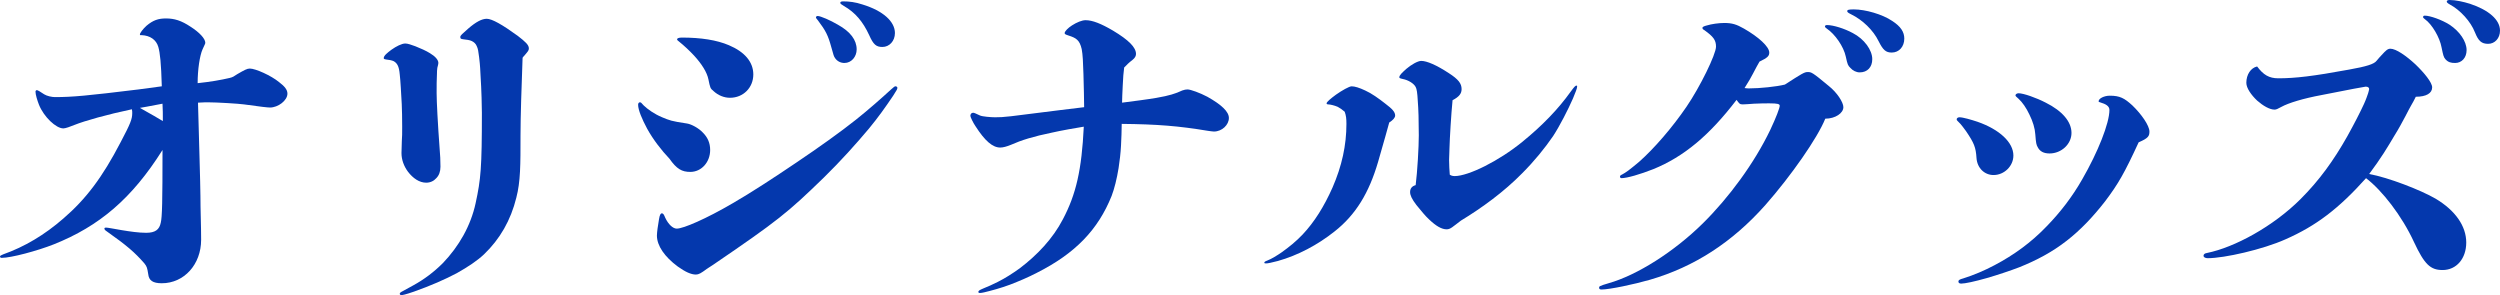 <?xml version="1.0" encoding="UTF-8"?>
<svg id="_レイヤー_2" data-name="レイヤー 2" xmlns="http://www.w3.org/2000/svg" width="382.26" height="45.119" viewBox="0 0 382.26 45.119">
  <g id="design">
    <g>
      <path d="m35.116,11.918c.479-.106.692-.266,1.171-.585,1.117-.639,1.49-.852,1.915-.852.852,0,3.245,1.064,4.47,2.075.852.639,1.277,1.171,1.277,1.756,0,1.064-1.438,2.128-2.66,2.128-.32,0-1.385-.106-3.991-.479-.745-.106-4.097-.319-5.534-.319-.372,0-.426,0-1.489.054.106,4.043.372,12.876.372,14.259,0,2.235.107,4.47.107,6.704,0,3.778-2.607,6.651-6.014,6.651-1.383,0-1.969-.426-2.074-1.384-.16-1.011-.213-1.17-.586-1.649-1.489-1.702-2.66-2.713-5.746-4.895-.266-.16-.373-.319-.373-.426s.107-.16.213-.16c.586,0,3.938.799,6.173.799,1.384,0,2.021-.479,2.234-1.543.213-.852.267-3.299.267-11.121-4.683,7.449-9.684,11.652-16.602,14.42-2.554,1.011-6.544,2.075-7.98,2.075-.16,0-.266-.054-.266-.213,0-.106.213-.213.479-.319,3.299-1.171,6.332-2.979,9.205-5.48,3.458-2.979,5.959-6.278,8.779-11.706,1.489-2.819,1.756-3.512,1.756-4.416,0-.159,0-.372-.054-.585-3.778.798-7.183,1.756-8.779,2.395-.639.266-1.384.531-1.702.531-1.117,0-2.98-1.756-3.725-3.618-.267-.691-.532-1.543-.532-2.021,0-.106.106-.213.213-.213s.585.267,1.117.639c.426.266,1.171.426,1.649.426,2.66,0,4.948-.213,12.77-1.171.691-.106,1.117-.159,3.564-.479-.105-3.618-.266-5.055-.531-6.013-.319-1.117-1.277-1.756-2.555-1.809-.053,0-.266.053-.266-.106,0-.213.479-.852,1.012-1.33,1.01-.852,1.809-1.118,2.979-1.118,1.277,0,2.342.319,3.778,1.277,1.33.852,2.234,1.809,2.234,2.447,0,.106-.054.213-.425,1.011-.426.958-.746,3.087-.746,5.161,2.022-.213,3.512-.479,4.896-.798Zm-10.269,3.938c-2.129.426-3.193.585-3.459.639,1.437.798,3.192,1.809,3.512,2.021,0-1.224,0-1.596-.053-2.66Z" style="fill: #0438ad; stroke-width: 0px;"/>
      <path d="m66.764,14.312c0,1.171.16,4.416.479,8.726.054.426.106,1.597.106,2.448,0,.744-.213,1.33-.639,1.756-.373.426-.904.691-1.543.691-1.064,0-2.021-.691-2.767-1.649-.639-.852-1.011-1.862-1.011-2.873,0-.267,0-.319.053-1.862.053-.532.053-1.277.053-2.182,0-2.767-.105-4.416-.213-6.013-.053-.852-.105-1.543-.159-1.969-.106-1.224-.372-1.702-.904-2.021-.319-.16-.745-.213-1.171-.267-.318-.053-.372-.105-.372-.212,0-.373.532-.799,1.171-1.277.744-.532,1.596-.958,2.128-.958.372,0,.958.213,1.543.426.798.319,1.649.691,2.235,1.064.797.479,1.276,1.011,1.276,1.489,0,.106-.054.373-.159.745-.054.426-.054.585-.054.798-.054.852-.054,2.129-.054,3.14Zm12.824,6.438c0,4.469,0,7.022-.639,9.471-.852,3.458-2.502,6.331-4.949,8.673-1.011.957-2.447,1.915-4.15,2.873-1.809.958-3.99,1.915-6.544,2.82-1.384.479-1.756.531-1.915.531-.16,0-.267-.053-.267-.213,0-.105.106-.212.426-.372.319-.159.958-.532,1.649-.904,1.649-.904,3.139-2.022,4.523-3.405,2.447-2.554,4.256-5.693,5.001-9.151.798-3.672.958-5.428.958-13.834,0-.745-.054-3.459-.213-5.854-.054-1.383-.16-2.234-.213-2.66-.107-.852-.16-1.277-.373-1.702-.159-.373-.426-.586-.744-.745-.32-.16-.799-.213-1.277-.267-.426-.053-.479-.106-.479-.372,0-.213.318-.479,1.223-1.277,1.172-1.011,2.076-1.489,2.82-1.489.799,0,2.395.904,4.736,2.607,1.17.904,1.702,1.383,1.702,1.915,0,.319-.106.426-.692,1.117-.105.106-.159.16-.266.319-.159,4.31-.318,9.099-.318,11.919Z" style="fill: #0438ad; stroke-width: 0px;"/>
      <path d="m98.955,19.687c-.799-1.49-1.384-2.873-1.384-3.672,0-.212.106-.372.267-.372.159,0,.213.054.585.479.532.532,1.649,1.331,2.819,1.81,1.171.479,1.33.585,3.832.958.638.106,1.756.691,2.394,1.383.745.745,1.118,1.597,1.118,2.66,0,1.862-1.331,3.353-3.033,3.353-1.277,0-2.075-.426-3.193-2.021-1.17-1.225-2.5-2.927-3.404-4.576Zm9.098,21.442c-.851.639-1.223.852-1.648.852-.746,0-1.65-.426-2.768-1.224-2.021-1.49-3.192-3.192-3.192-4.735,0-.479.159-1.597.319-2.501.106-.691.266-.904.426-.904.213,0,.319.159.532.691.479,1.011,1.171,1.649,1.756,1.649,1.011,0,4.47-1.49,8.566-3.884,2.767-1.597,6.278-3.885,9.737-6.226,3.404-2.288,6.757-4.683,9.098-6.545,1.81-1.437,3.99-3.352,5.374-4.629.426-.372.532-.479.692-.479.105,0,.266.106.266.213,0,.213-.053.319-.639,1.224-1.224,1.809-2.234,3.245-3.725,5.055-1.969,2.341-4.256,4.895-6.863,7.449-5.533,5.374-7.023,6.598-17.027,13.408-.425.266-.744.479-.904.585Zm3.565-26.178c-.905,0-1.81-.373-2.501-1.011-.531-.426-.531-.532-.798-1.81-.213-1.064-1.011-2.341-2.182-3.618-.691-.745-1.543-1.543-2.341-2.182-.16-.106-.266-.213-.266-.319,0-.159.266-.266.744-.266,2.873,0,5.32.372,7.184,1.171,2.395,1.011,3.725,2.554,3.725,4.469,0,2.022-1.543,3.565-3.565,3.565Zm17.505-5.321c-.585,0-1.117-.266-1.437-.744-.212-.319-.212-.373-.585-1.703-.479-1.756-.852-2.501-2.021-4.044-.213-.266-.32-.372-.32-.479s.107-.213.267-.213c.426,0,1.915.639,3.086,1.33,1.915,1.064,2.874,2.341,2.874,3.777,0,1.118-.799,2.075-1.863,2.075Zm3.777-4.256c-.957-2.075-2.127-3.459-3.883-4.47-.426-.267-.533-.319-.533-.479,0-.16.16-.213.479-.213.851,0,1.81.106,2.927.479,3.139.958,4.947,2.607,4.947,4.363,0,1.224-.851,2.128-1.915,2.128-.958,0-1.384-.372-2.022-1.809Z" style="fill: #0438ad; stroke-width: 0px;"/>
      <path d="m176.888,14.951c1.862-.319,2.873-.639,3.884-1.117.267-.106.586-.16.799-.16.479,0,1.915.532,3.032,1.117,2.182,1.224,3.299,2.288,3.299,3.246,0,1.064-1.063,2.075-2.288,2.075-.213,0-.479-.054-.904-.106-4.469-.745-7.768-1.011-13.195-1.064,0,1.117-.053,2.075-.106,3.299-.054,1.117-.213,2.447-.372,3.459-.266,1.649-.639,3.139-1.064,4.256-2.075,5.161-5.533,8.779-11.439,11.759-1.33.692-2.714,1.277-4.098,1.81-1.436.532-2.819.904-3.938,1.171-.212.053-.531.106-.691.106-.105,0-.213-.054-.213-.16,0-.159.107-.266.746-.532.691-.266,1.489-.639,2.234-1.011,1.17-.585,2.234-1.277,3.352-2.075,2.66-2.021,5.055-4.522,6.598-7.502,2.021-3.831,2.873-7.556,3.192-14.153-.745.106-3.724.639-4.842.904-2.873.586-4.735,1.171-6.278,1.862-.639.267-1.224.426-1.649.426-1.171,0-2.341-1.011-3.778-3.246-.372-.531-.797-1.437-.797-1.596,0-.266.159-.479.425-.479.159,0,.372.106,1.064.425.372.16,1.649.267,2.288.267,1.49,0,1.702-.054,10.109-1.117,2.234-.267,3.139-.373,3.512-.426,0-.639-.054-3.512-.106-5.055-.054-1.81-.106-2.979-.267-3.831-.318-1.384-.852-1.703-2.021-2.075-.479-.159-.586-.213-.586-.372,0-.267.533-.799,1.118-1.171.745-.479,1.543-.798,2.075-.798,1.064,0,2.395.532,4.203,1.596,2.395,1.437,3.512,2.555,3.512,3.565,0,.266-.106.585-.586.957-.213.16-.479.373-.638.532l-.585.586c-.107.851-.16,1.437-.213,2.66-.054,1.011-.107,2.288-.107,2.714,1.277-.16,4.15-.532,5.321-.745Z" style="fill: #0438ad; stroke-width: 0px;"/>
      <path d="m210.718,24.741c-1.384,4.735-3.405,8.088-6.651,10.642-2.606,2.075-5.64,3.671-8.673,4.522-1.011.266-1.543.372-1.809.372-.106,0-.267,0-.267-.106s.107-.213.426-.319c.692-.266,1.543-.798,2.235-1.276,1.117-.798,2.182-1.649,3.192-2.714,1.809-1.915,3.299-4.31,4.575-7.183,1.438-3.299,2.129-6.491,2.129-9.737,0-.798-.054-1.277-.267-1.862-.372-.319-.744-.585-1.063-.745-.479-.213-1.171-.372-1.437-.372-.16,0-.267-.054-.267-.159,0-.213.639-.745,1.437-1.331.905-.638,2.022-1.276,2.395-1.276.479,0,1.171.213,2.075.639.958.425,2.075,1.224,3.086,2.021,1.064.798,1.49,1.277,1.49,1.809,0,.319-.319.692-.905,1.064-.266,1.064-.744,2.607-1.702,6.013Zm10.907-1.862c0,.532-.053,1.064-.053,1.596,0,.745.053,1.544.106,2.235.159.106.372.213.744.213,2.129,0,6.811-2.342,10.322-5.215,3.087-2.5,5.534-5.055,7.396-7.661.585-.799.745-.958.904-.958.106,0,.106.053.106.159,0,.267-.266.904-.639,1.81-.745,1.702-2.021,4.203-3.032,5.746-1.277,1.862-2.874,3.831-4.736,5.693-2.767,2.82-6.118,5.268-9.364,7.236-1.276.957-1.596,1.33-2.182,1.33-.744,0-1.596-.479-2.66-1.49-.639-.585-1.224-1.33-1.969-2.234-.691-.904-.958-1.49-.958-1.969,0-.532.267-.904.852-1.064.267-2.128.479-5.853.479-7.608,0-2.234-.054-4.044-.16-5.32-.053-1.118-.159-1.81-.319-2.075-.266-.532-1.117-1.064-1.969-1.224-.479-.106-.532-.16-.532-.267,0-.319.479-.745,1.064-1.276.745-.639,1.756-1.225,2.288-1.225.852,0,2.341.639,4.203,1.862,1.49.958,1.969,1.597,1.969,2.448,0,.691-.372,1.17-1.383,1.702-.213,2.182-.426,5.693-.479,7.556Z" style="fill: #0438ad; stroke-width: 0px;"/>
      <path d="m269.943,31.339c-5.107,5.746-10.907,9.471-17.665,11.439-2.394.691-6.172,1.49-7.396,1.49-.213,0-.372-.054-.372-.267s0-.266,1.437-.691c4.363-1.224,10.056-4.842,14.419-9.151,3.99-3.938,7.875-9.205,10.322-14.313.904-1.915,1.437-3.352,1.437-3.671,0-.267-.266-.372-1.596-.372-.586,0-1.331,0-2.342.053-.691.053-1.437.106-1.702.106-.479,0-.532-.106-.958-.691-4.15,5.427-8.034,8.673-12.717,10.588-2.021.798-4.044,1.384-4.895,1.384-.106,0-.213-.106-.213-.213s0-.213.372-.373c.213-.106.532-.319.904-.585.426-.319,1.012-.798,1.649-1.33,2.288-2.022,5.055-5.215,7.236-8.407,2.075-3.032,4.522-8.034,4.522-9.204,0-1.012-.425-1.543-1.755-2.501-.267-.16-.319-.213-.319-.373,0-.159.266-.266.691-.372.691-.213,1.809-.372,2.66-.372,1.171,0,1.862.213,2.979.851,2.235,1.277,3.885,2.768,3.885,3.672,0,.532-.267.798-1.49,1.383-.266.426-.585,1.064-1.011,1.862-.213.426-.691,1.277-1.277,2.182.319.054.532.054.692.054,1.649,0,4.203-.267,5.479-.586,2.555-1.649,2.98-1.915,3.459-1.915.585,0,.691,0,3.245,2.128,1.277,1.011,2.235,2.501,2.235,3.246,0,.904-1.224,1.756-2.767,1.756-1.171,2.926-5.215,8.726-9.152,13.195Zm14.42-20.272c-.532,0-1.064-.266-1.438-.691-.372-.372-.425-.479-.691-1.702-.319-1.543-1.649-3.459-2.926-4.311-.16-.106-.267-.213-.267-.319,0-.159.16-.212.319-.212.958,0,2.66.531,3.938,1.224,1.756.904,2.979,2.606,2.979,3.99,0,1.224-.745,2.021-1.915,2.021Zm2.873-4.788c-.799-1.649-2.448-3.246-4.204-4.097-.425-.213-.585-.319-.585-.479,0-.213.267-.266,1.011-.266,1.756,0,4.363.745,5.854,1.756,1.33.851,1.862,1.702,1.862,2.713,0,1.225-.799,2.129-1.916,2.129-.904,0-1.33-.373-2.021-1.756Z" style="fill: #0438ad; stroke-width: 0px;"/>
      <path d="m304.821,26.763c-1.383,0-2.501-1.063-2.607-2.606-.105-1.649-.372-2.288-1.596-4.098-.852-1.17-.958-1.224-1.277-1.543-.106-.106-.159-.159-.159-.266,0-.16.159-.319.426-.319.532,0,1.809.372,2.767.691,3.352,1.171,5.48,3.14,5.48,5.161,0,1.597-1.384,2.979-3.033,2.979Zm17.08,3.991c-1.862,2.394-3.778,4.416-5.906,6.065-2.182,1.702-4.576,2.979-7.236,4.044-1.384.531-3.299,1.17-4.948,1.649-1.862.532-3.353.851-3.938.851-.266,0-.426-.106-.426-.318s.16-.319.745-.479c1.543-.479,3.299-1.224,4.789-2.021,2.926-1.543,5.587-3.459,7.98-5.96,2.022-2.074,3.885-4.469,5.428-7.183,2.395-4.15,4.15-8.566,4.15-10.588,0-.586-.532-.905-1.438-1.171-.159-.053-.213-.053-.213-.159,0-.426.852-.852,1.703-.852,1.543,0,2.234.372,3.458,1.489,1.384,1.331,2.607,3.087,2.607,3.991,0,.691-.159,1.011-1.649,1.649-2.182,4.735-3.139,6.385-5.107,8.992Zm-8.514-7.29c-.904,0-1.489-.319-1.809-.957-.213-.373-.267-.586-.373-1.969-.053-.905-.372-1.969-.904-3.033-.479-1.011-1.064-1.862-1.649-2.395-.372-.319-.479-.426-.479-.532,0-.159.213-.319.479-.319.745,0,2.714.692,4.15,1.438,2.554,1.276,3.938,2.926,3.938,4.629s-1.543,3.139-3.353,3.139Z" style="fill: #0438ad; stroke-width: 0px;"/>
      <path d="m372.417,30.381c3.032,1.81,4.682,4.203,4.682,6.704,0,2.448-1.489,4.204-3.618,4.204-1.862,0-2.767-.852-4.362-4.257-1.862-4.044-4.896-7.928-7.343-9.79-4.15,4.629-7.608,7.289-12.345,9.364-3.458,1.543-9.311,2.873-11.865,2.873-.372,0-.638-.159-.638-.372s.159-.373.531-.426c4.204-.852,10.109-4.044,14.313-8.247,2.873-2.873,5.055-5.906,7.13-9.577,1.063-1.916,1.969-3.672,2.554-4.949.319-.691.532-1.33.639-1.649.053-.212.159-.531.159-.638,0-.213-.159-.373-.532-.373-.159,0-2.395.426-6.704,1.277-2.873.532-5.107,1.224-6.172,1.809-.585.319-.798.426-1.064.426-.744,0-1.756-.585-2.66-1.383-.904-.852-1.649-1.916-1.649-2.714,0-1.277.691-2.288,1.649-2.501.958,1.277,1.81,1.81,3.246,1.81,2.554,0,5.32-.319,10.801-1.33,2.714-.479,3.831-.852,4.203-1.331.319-.372.532-.638.799-.904.638-.691.904-.958,1.33-.958.851,0,2.394,1.064,3.831,2.395,1.33,1.277,2.554,2.767,2.554,3.512,0,.904-.904,1.437-2.501,1.437-.213.426-.479.958-.745,1.384-.213.319-1.33,2.66-2.501,4.522-1.17,1.969-2.021,3.405-3.884,5.906,2.927.532,7.875,2.447,10.163,3.777Zm2.979-20.751c-.639,0-1.064-.106-1.49-.585-.266-.319-.319-.532-.585-1.809-.267-1.49-1.437-3.512-2.554-4.311-.213-.159-.267-.213-.267-.319,0-.159.106-.213.267-.213.798,0,2.606.639,3.777,1.384,1.543,1.011,2.607,2.554,2.607,3.884,0,1.171-.745,1.969-1.756,1.969Zm3.032-4.682c-.638-1.649-2.234-3.405-3.83-4.257-.373-.213-.479-.319-.479-.479,0-.106.16-.213.426-.213.904,0,2.128.266,3.14.585,2.873.958,4.575,2.447,4.575,4.097,0,1.171-.798,2.022-1.809,2.022s-1.49-.426-2.022-1.756Z" style="fill: #0438ad; stroke-width: 0px;"/>
    </g>
  </g>
</svg>